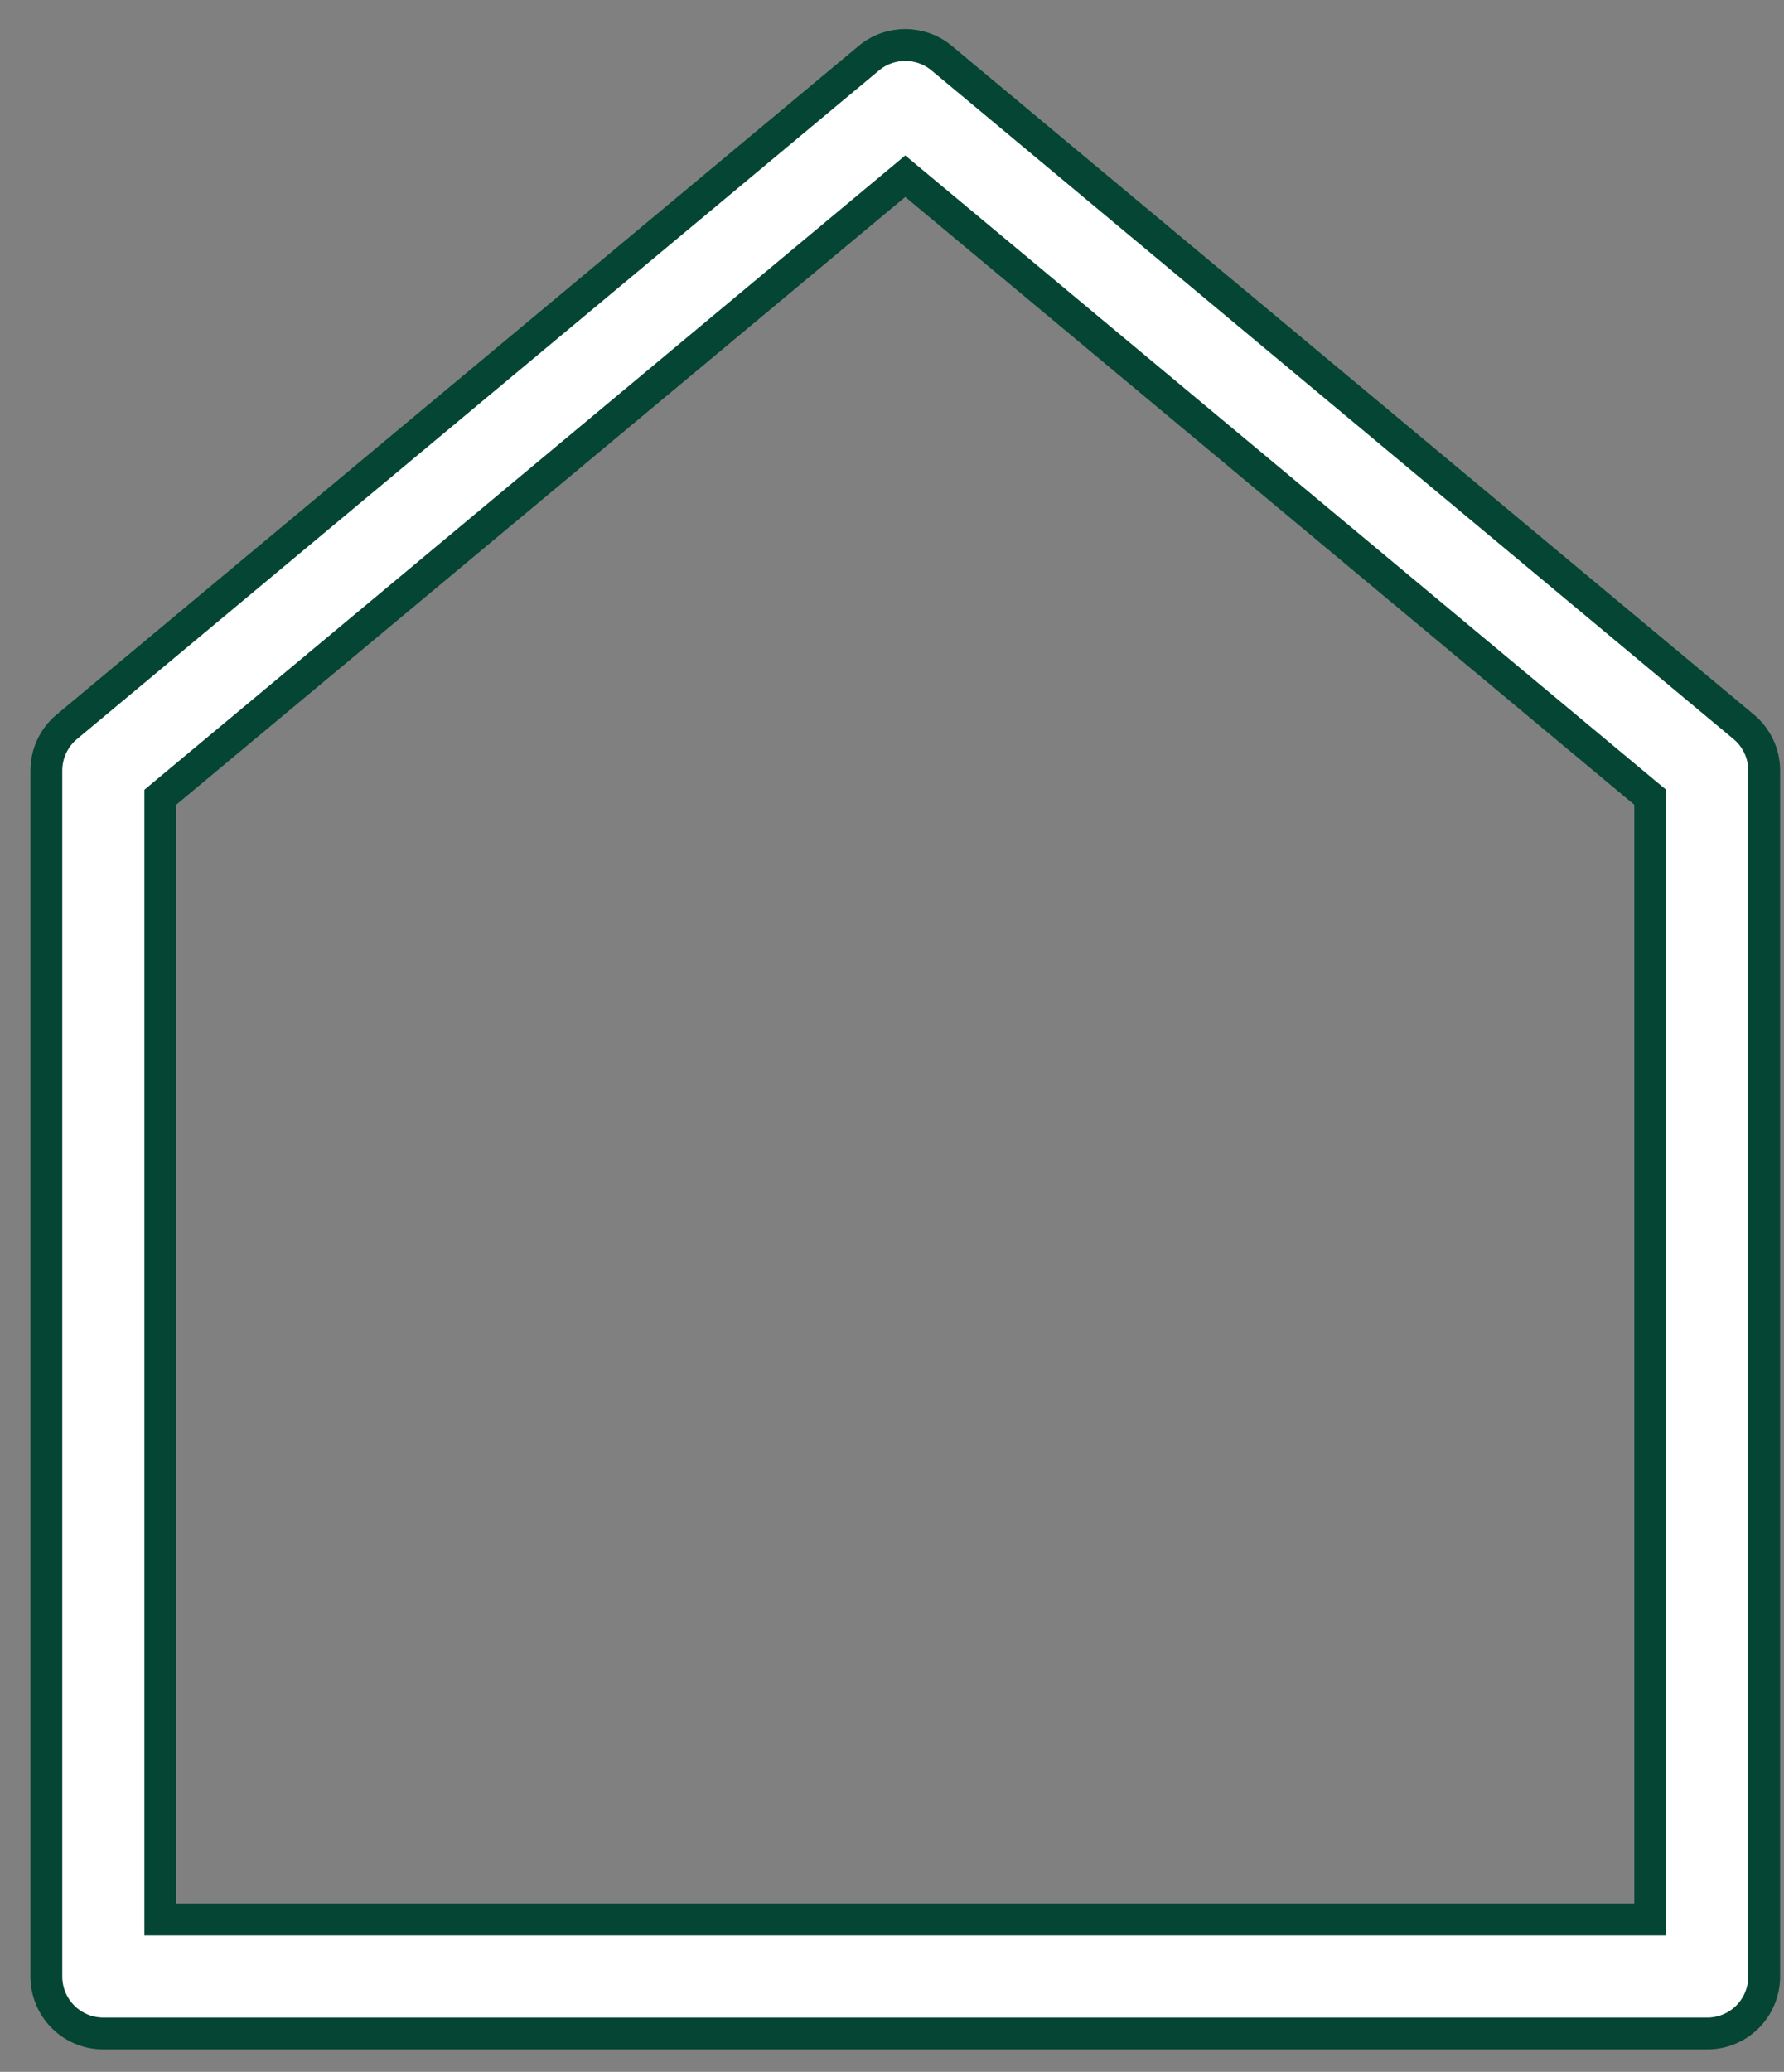 <svg width="56" height="65" viewBox="0 0 56 65" fill="none" xmlns="http://www.w3.org/2000/svg">
<rect x="0" y="0" width="56" height="65" fill="#808080" stroke="none"/>
<path d="M5.211 24.863L5.032 25.012V25.247V59.72V60.22H5.532H51.301H51.801V59.72V25.247V25.012L51.621 24.863L28.736 5.795L28.416 5.528L28.096 5.795L5.211 24.863ZM2.098 22.802L2.098 22.802L27.272 1.826C27.272 1.826 27.272 1.826 27.272 1.826C27.593 1.558 27.998 1.412 28.416 1.412C28.835 1.412 29.24 1.558 29.561 1.826C29.561 1.826 29.561 1.826 29.561 1.826L54.734 22.802L54.734 22.802C54.936 22.97 55.098 23.18 55.209 23.417C55.321 23.655 55.378 23.913 55.378 24.176C55.378 24.176 55.378 24.176 55.378 24.176V62.009C55.378 62.483 55.19 62.938 54.855 63.274C54.519 63.609 54.064 63.797 53.59 63.797H3.243C2.769 63.797 2.314 63.609 1.978 63.274C1.643 62.938 1.455 62.483 1.455 62.009L1.455 24.176C1.455 24.176 1.455 24.176 1.455 24.176C1.455 23.913 1.512 23.655 1.624 23.417C1.735 23.18 1.897 22.97 2.098 22.802Z" fill="white" stroke="#054533"/>
</svg>
